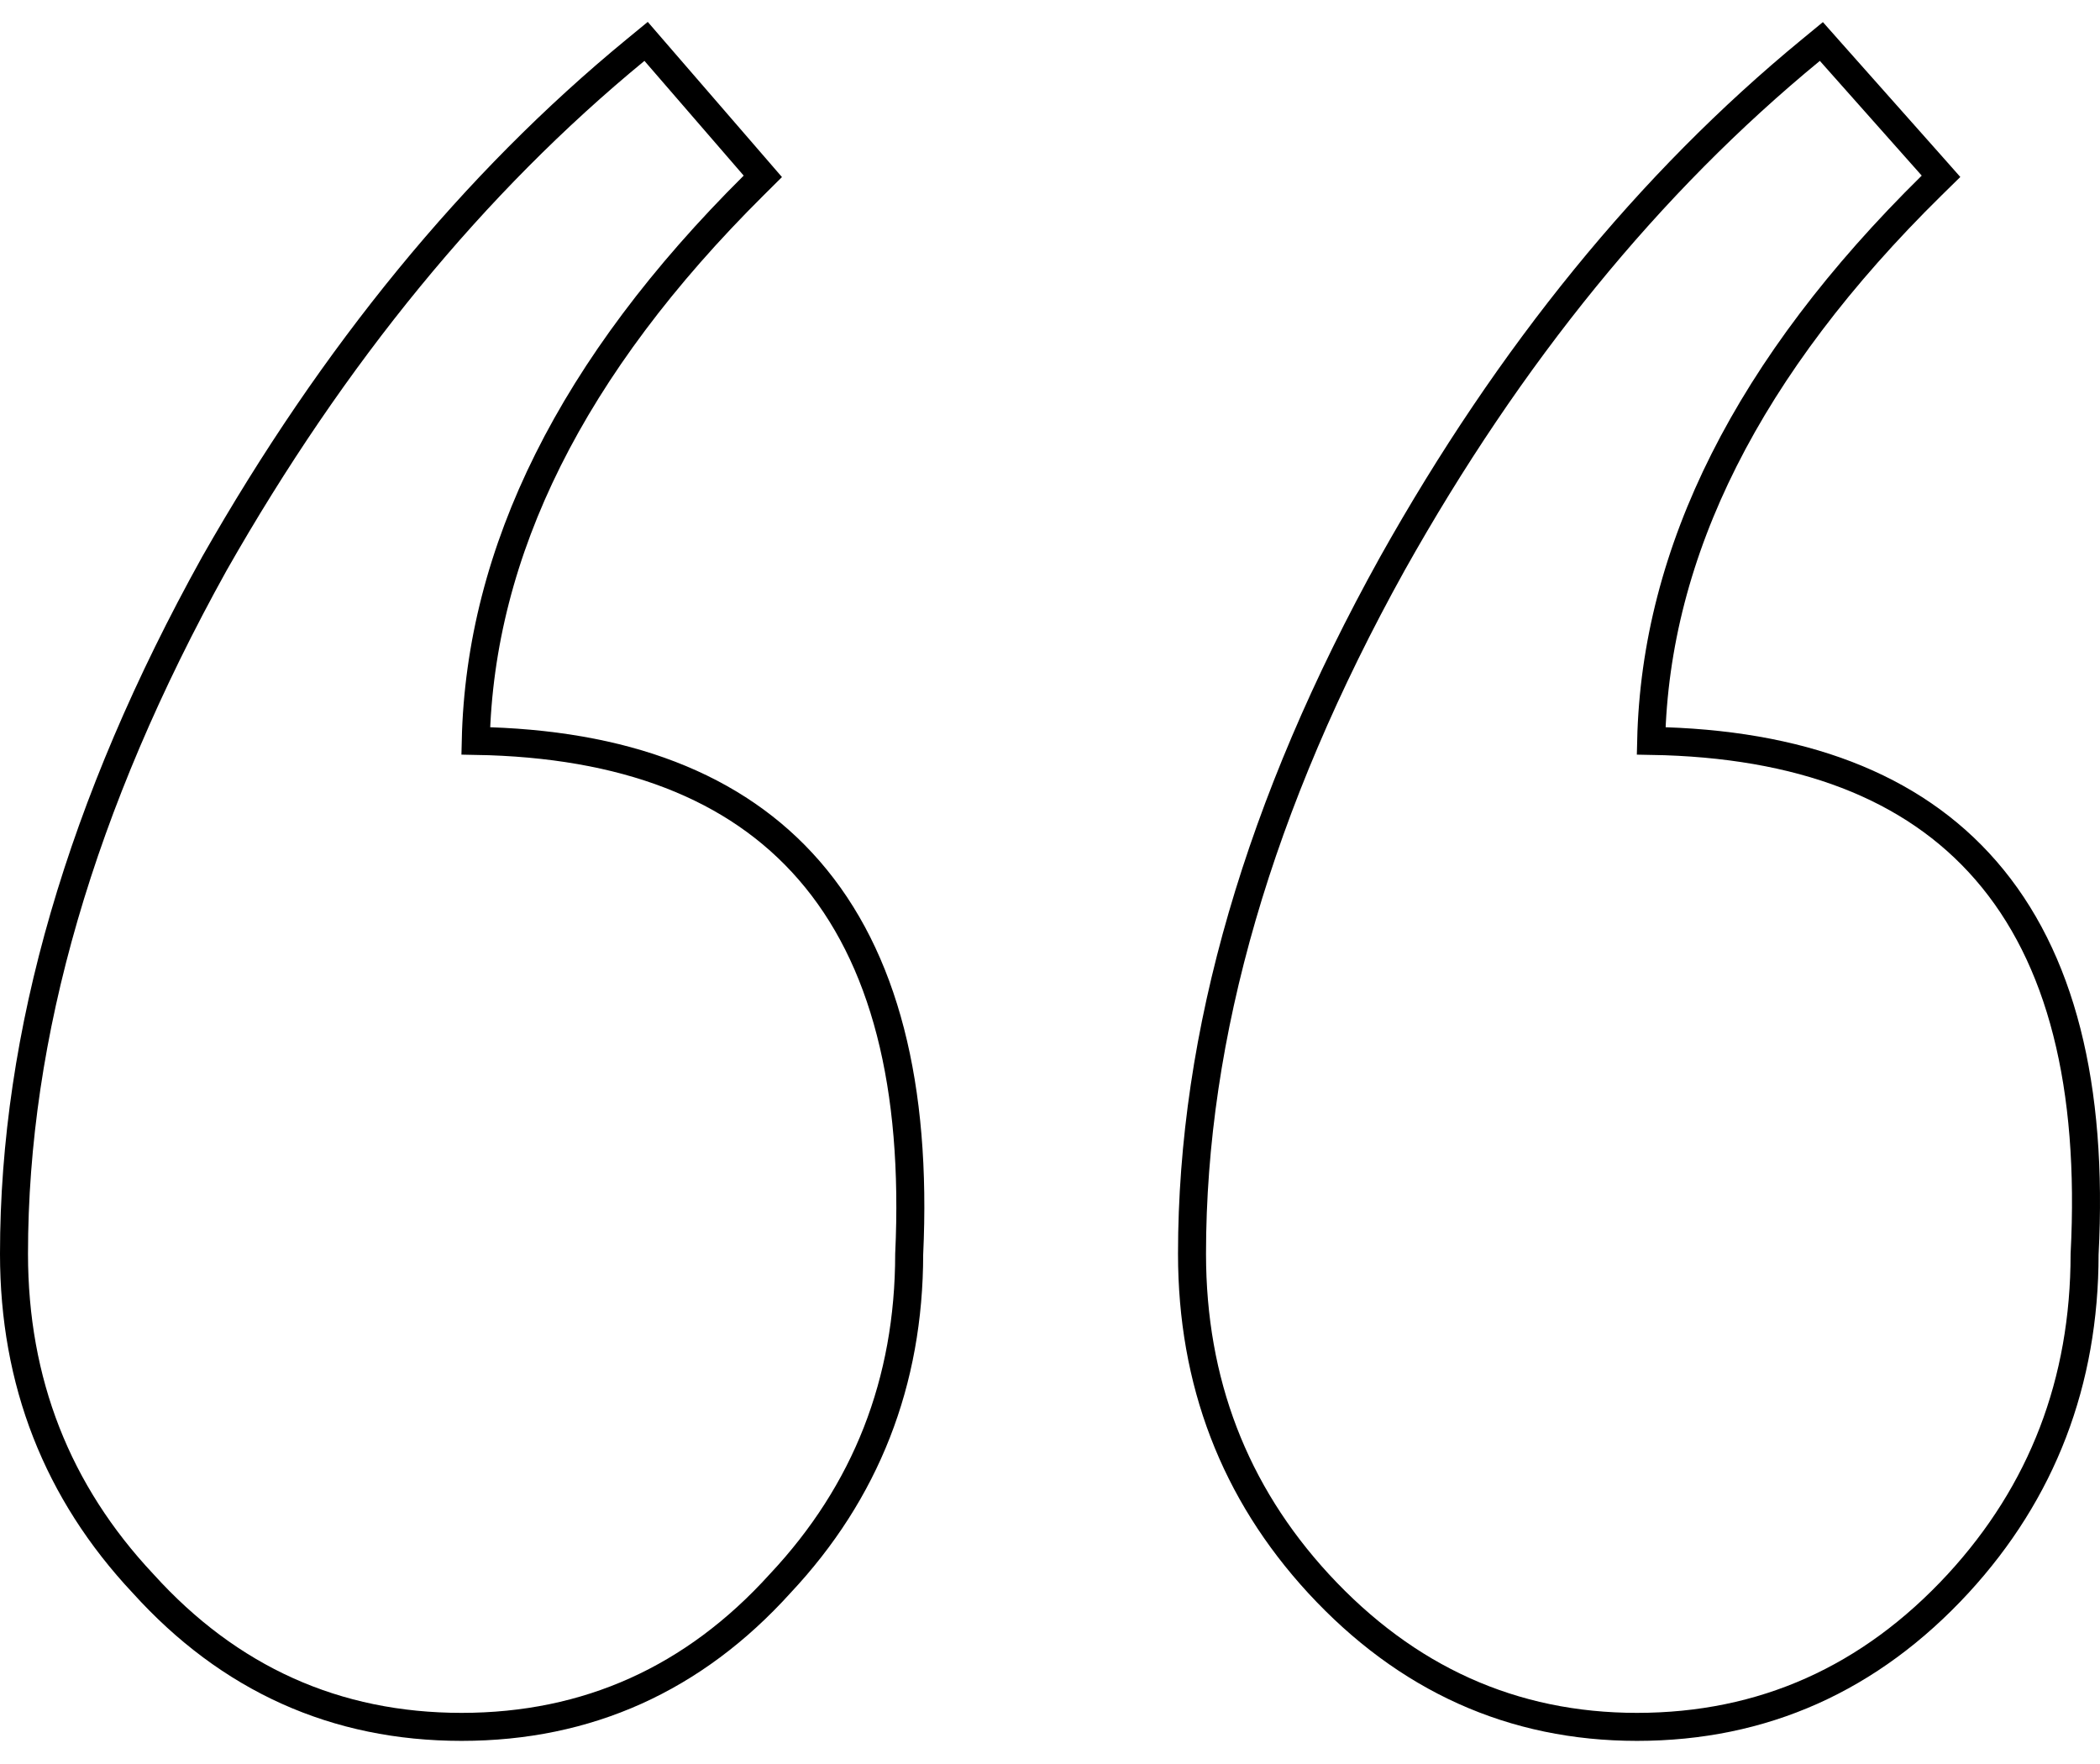<svg width="75" height="63" viewBox="0 0 75 63" fill="none" xmlns="http://www.w3.org/2000/svg">
<path d="M68.983 6.629L69.322 6.296L69.007 5.94L65.368 1.842L65.049 1.482L64.677 1.788C58.901 6.535 53.918 12.654 49.726 20.134L49.725 20.136C44.967 28.707 42.572 36.923 42.572 44.78C42.572 49.349 44.078 53.283 47.089 56.556L47.089 56.556C50.226 59.958 54.026 61.674 58.464 61.674C62.962 61.674 66.794 59.959 69.933 56.556L69.933 56.556C72.941 53.287 74.447 49.356 74.45 44.793C74.762 38.793 73.621 34.19 70.922 31.084C68.296 28.061 64.278 26.549 58.97 26.46C59.124 19.691 62.427 13.082 68.983 6.629ZM26.913 6.627L27.244 6.298L26.939 5.945L23.394 1.847L23.075 1.478L22.698 1.788C16.923 6.534 11.91 12.652 7.655 20.132L7.655 20.132L7.653 20.136C2.895 28.707 0.5 36.923 0.5 44.78C0.5 49.35 2.038 53.285 5.11 56.556C8.187 59.96 11.989 61.674 16.485 61.674C20.982 61.674 24.784 59.96 27.861 56.556C30.93 53.288 32.468 49.357 32.471 44.791C32.752 38.792 31.595 34.189 28.897 31.084C26.272 28.062 22.269 26.55 16.991 26.46C17.143 19.689 20.417 13.08 26.913 6.627Z" stroke="black"/>
</svg>
